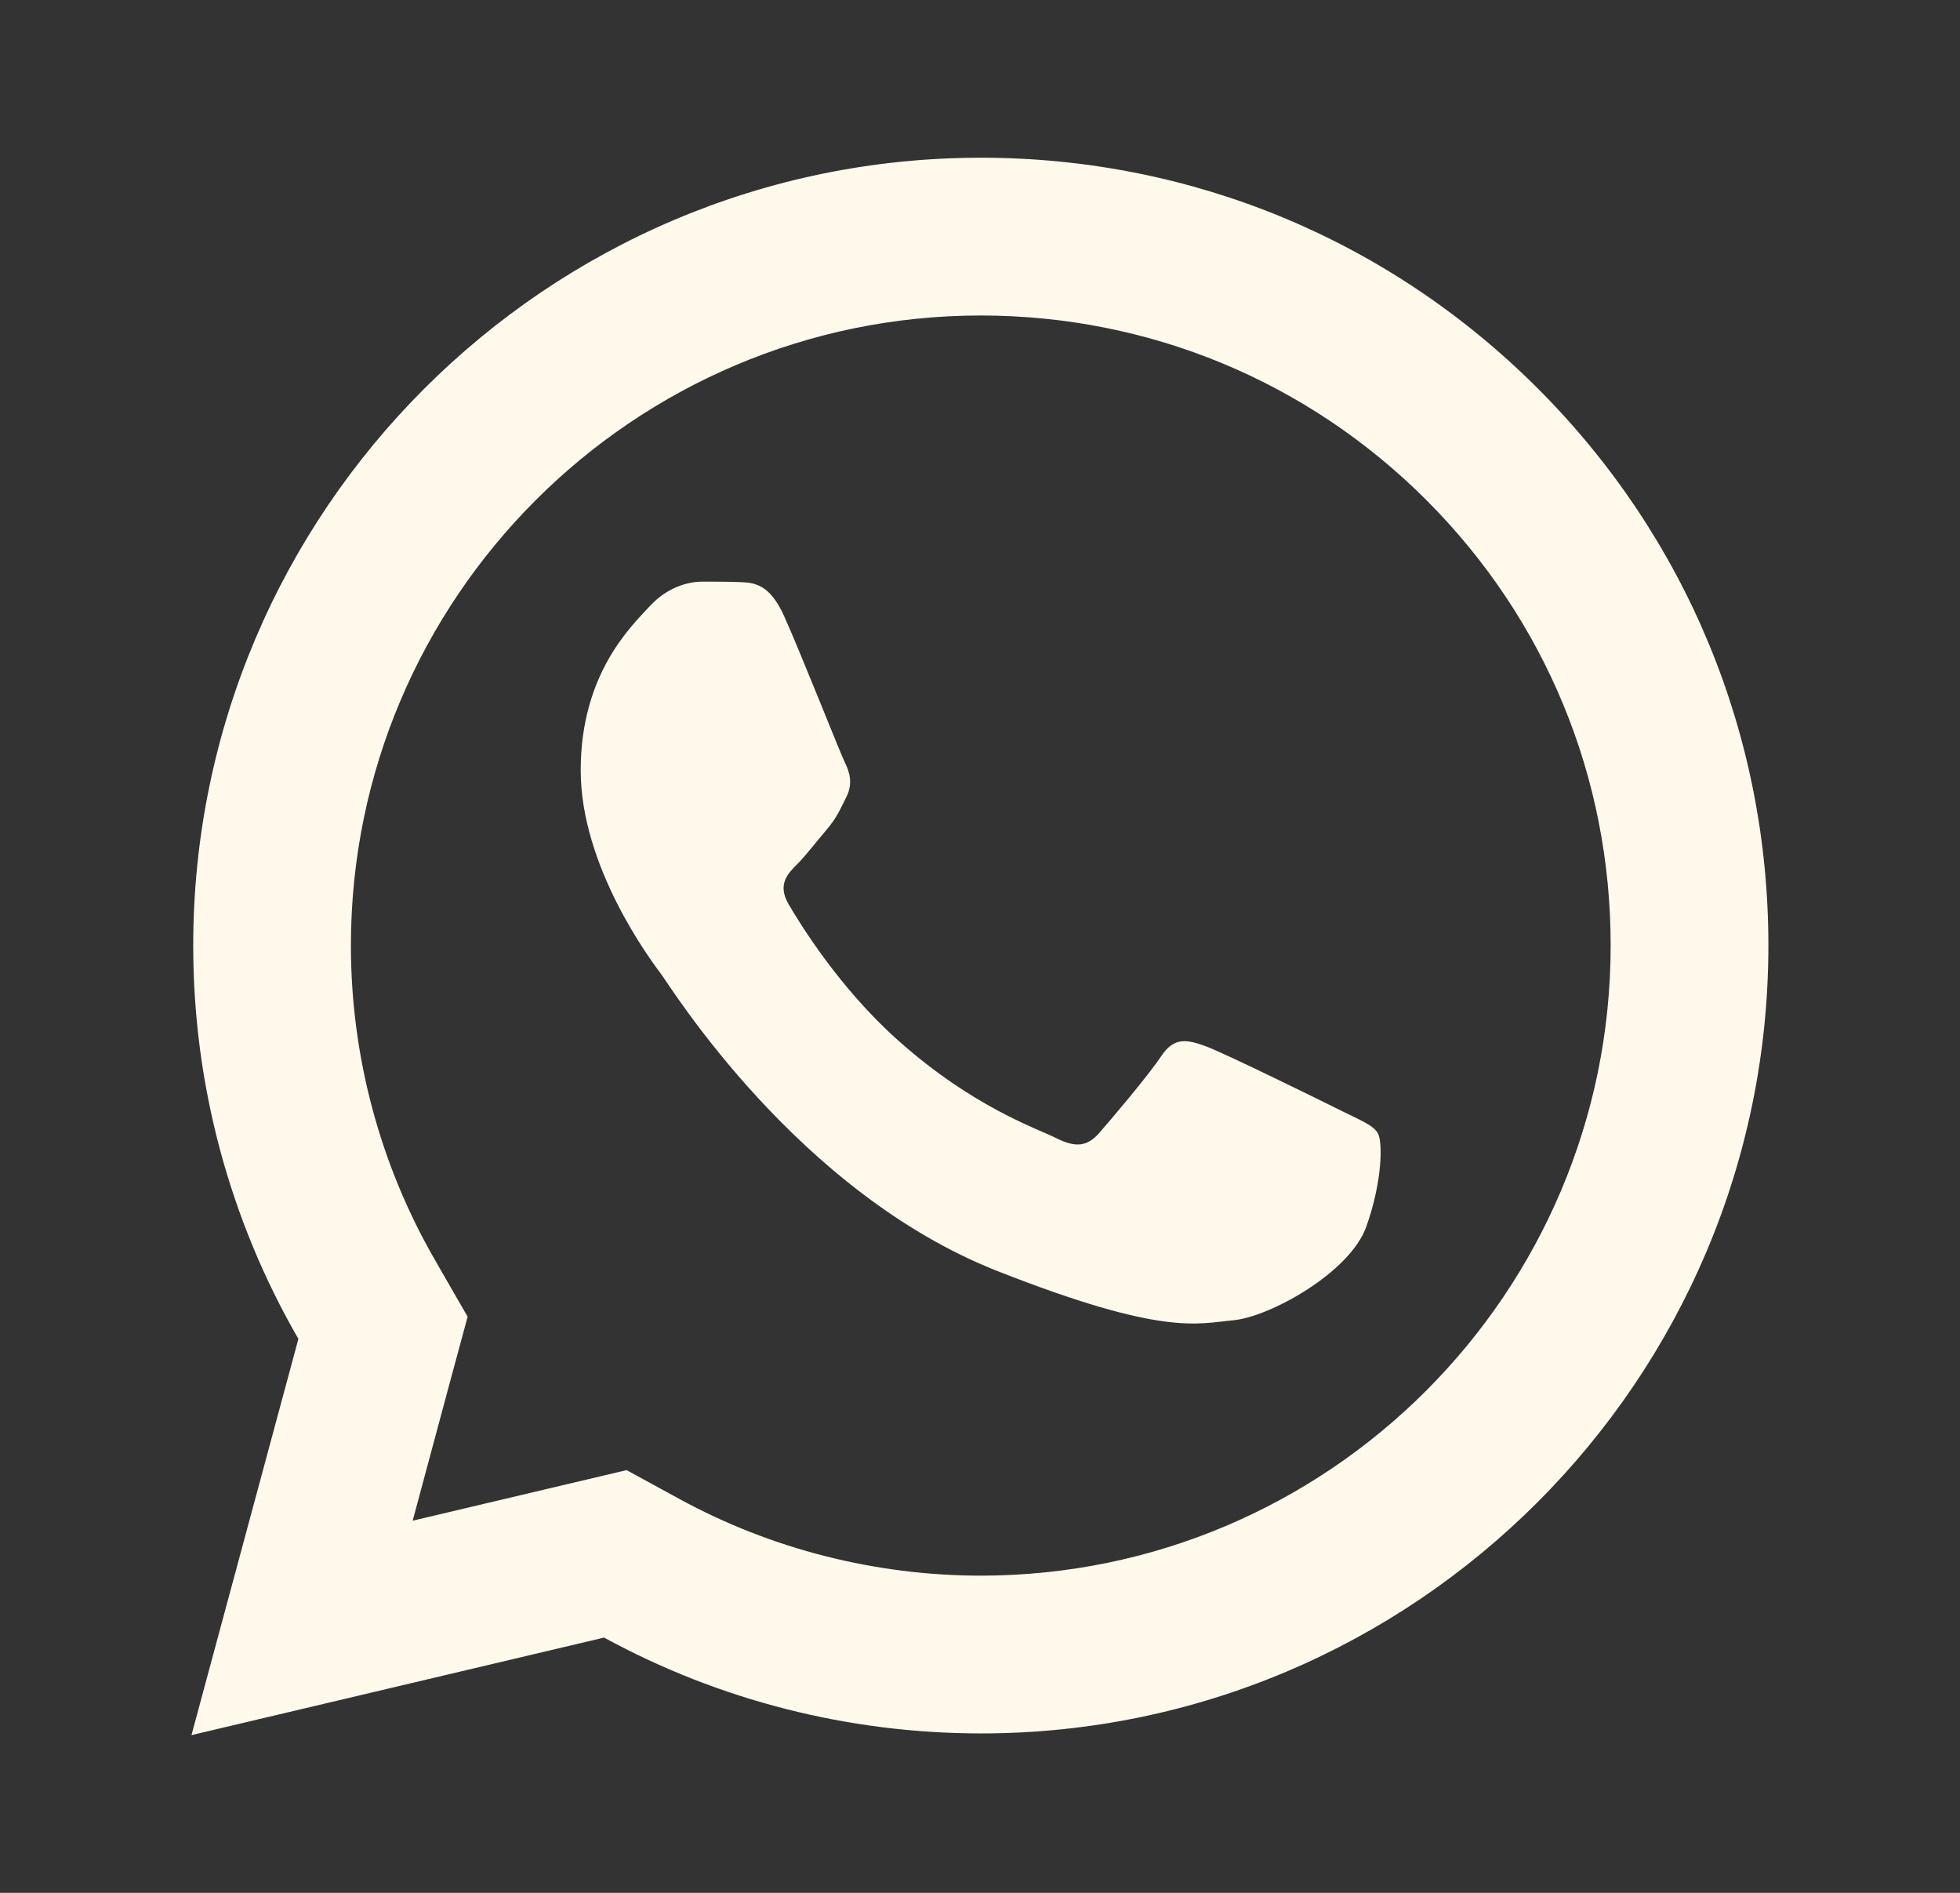 <svg width="29" height="28" viewBox="0 0 29 28" fill="none" xmlns="http://www.w3.org/2000/svg">
<rect x="0" y="0" width="29" height="28" fill="#333333" stroke="none"/>
<path d="M14.514 2.333C8.09 2.333 2.861 7.558 2.859 13.982C2.857 16.035 3.395 18.04 4.415 19.806L2.833 25.667L8.938 24.224C10.64 25.153 12.556 25.64 14.507 25.642H14.512C20.934 25.642 26.161 20.416 26.165 13.993C26.167 10.879 24.956 7.952 22.756 5.749C20.555 3.547 17.631 2.334 14.514 2.333ZM14.512 4.667C17.004 4.668 19.346 5.639 21.106 7.399C22.866 9.16 23.834 11.501 23.831 13.991C23.829 19.129 19.65 23.308 14.509 23.308C12.954 23.307 11.414 22.916 10.057 22.176L9.271 21.747L8.403 21.952L6.106 22.495L6.666 20.412L6.919 19.478L6.436 18.639C5.622 17.23 5.191 15.618 5.192 13.982C5.194 8.846 9.375 4.667 14.512 4.667ZM10.389 8.604C10.195 8.604 9.88 8.677 9.612 8.969C9.345 9.259 8.592 9.963 8.592 11.395C8.592 12.828 9.635 14.213 9.781 14.408C9.926 14.601 11.796 17.634 14.755 18.801C17.215 19.77 17.714 19.579 18.248 19.53C18.783 19.482 19.972 18.827 20.215 18.147C20.458 17.467 20.458 16.882 20.386 16.762C20.314 16.64 20.119 16.568 19.828 16.422C19.537 16.276 18.105 15.573 17.838 15.476C17.571 15.38 17.376 15.331 17.182 15.622C16.988 15.914 16.432 16.568 16.262 16.762C16.091 16.956 15.922 16.983 15.63 16.837C15.339 16.69 14.401 16.382 13.288 15.39C12.422 14.619 11.838 13.667 11.668 13.376C11.499 13.085 11.652 12.925 11.798 12.781C11.928 12.65 12.087 12.441 12.233 12.27C12.378 12.1 12.428 11.979 12.525 11.785C12.621 11.591 12.572 11.421 12.499 11.275C12.427 11.129 11.861 9.691 11.602 9.114C11.384 8.63 11.153 8.619 10.945 8.611C10.776 8.604 10.583 8.604 10.389 8.604Z" fill="#FFF9EC"/>
</svg>
